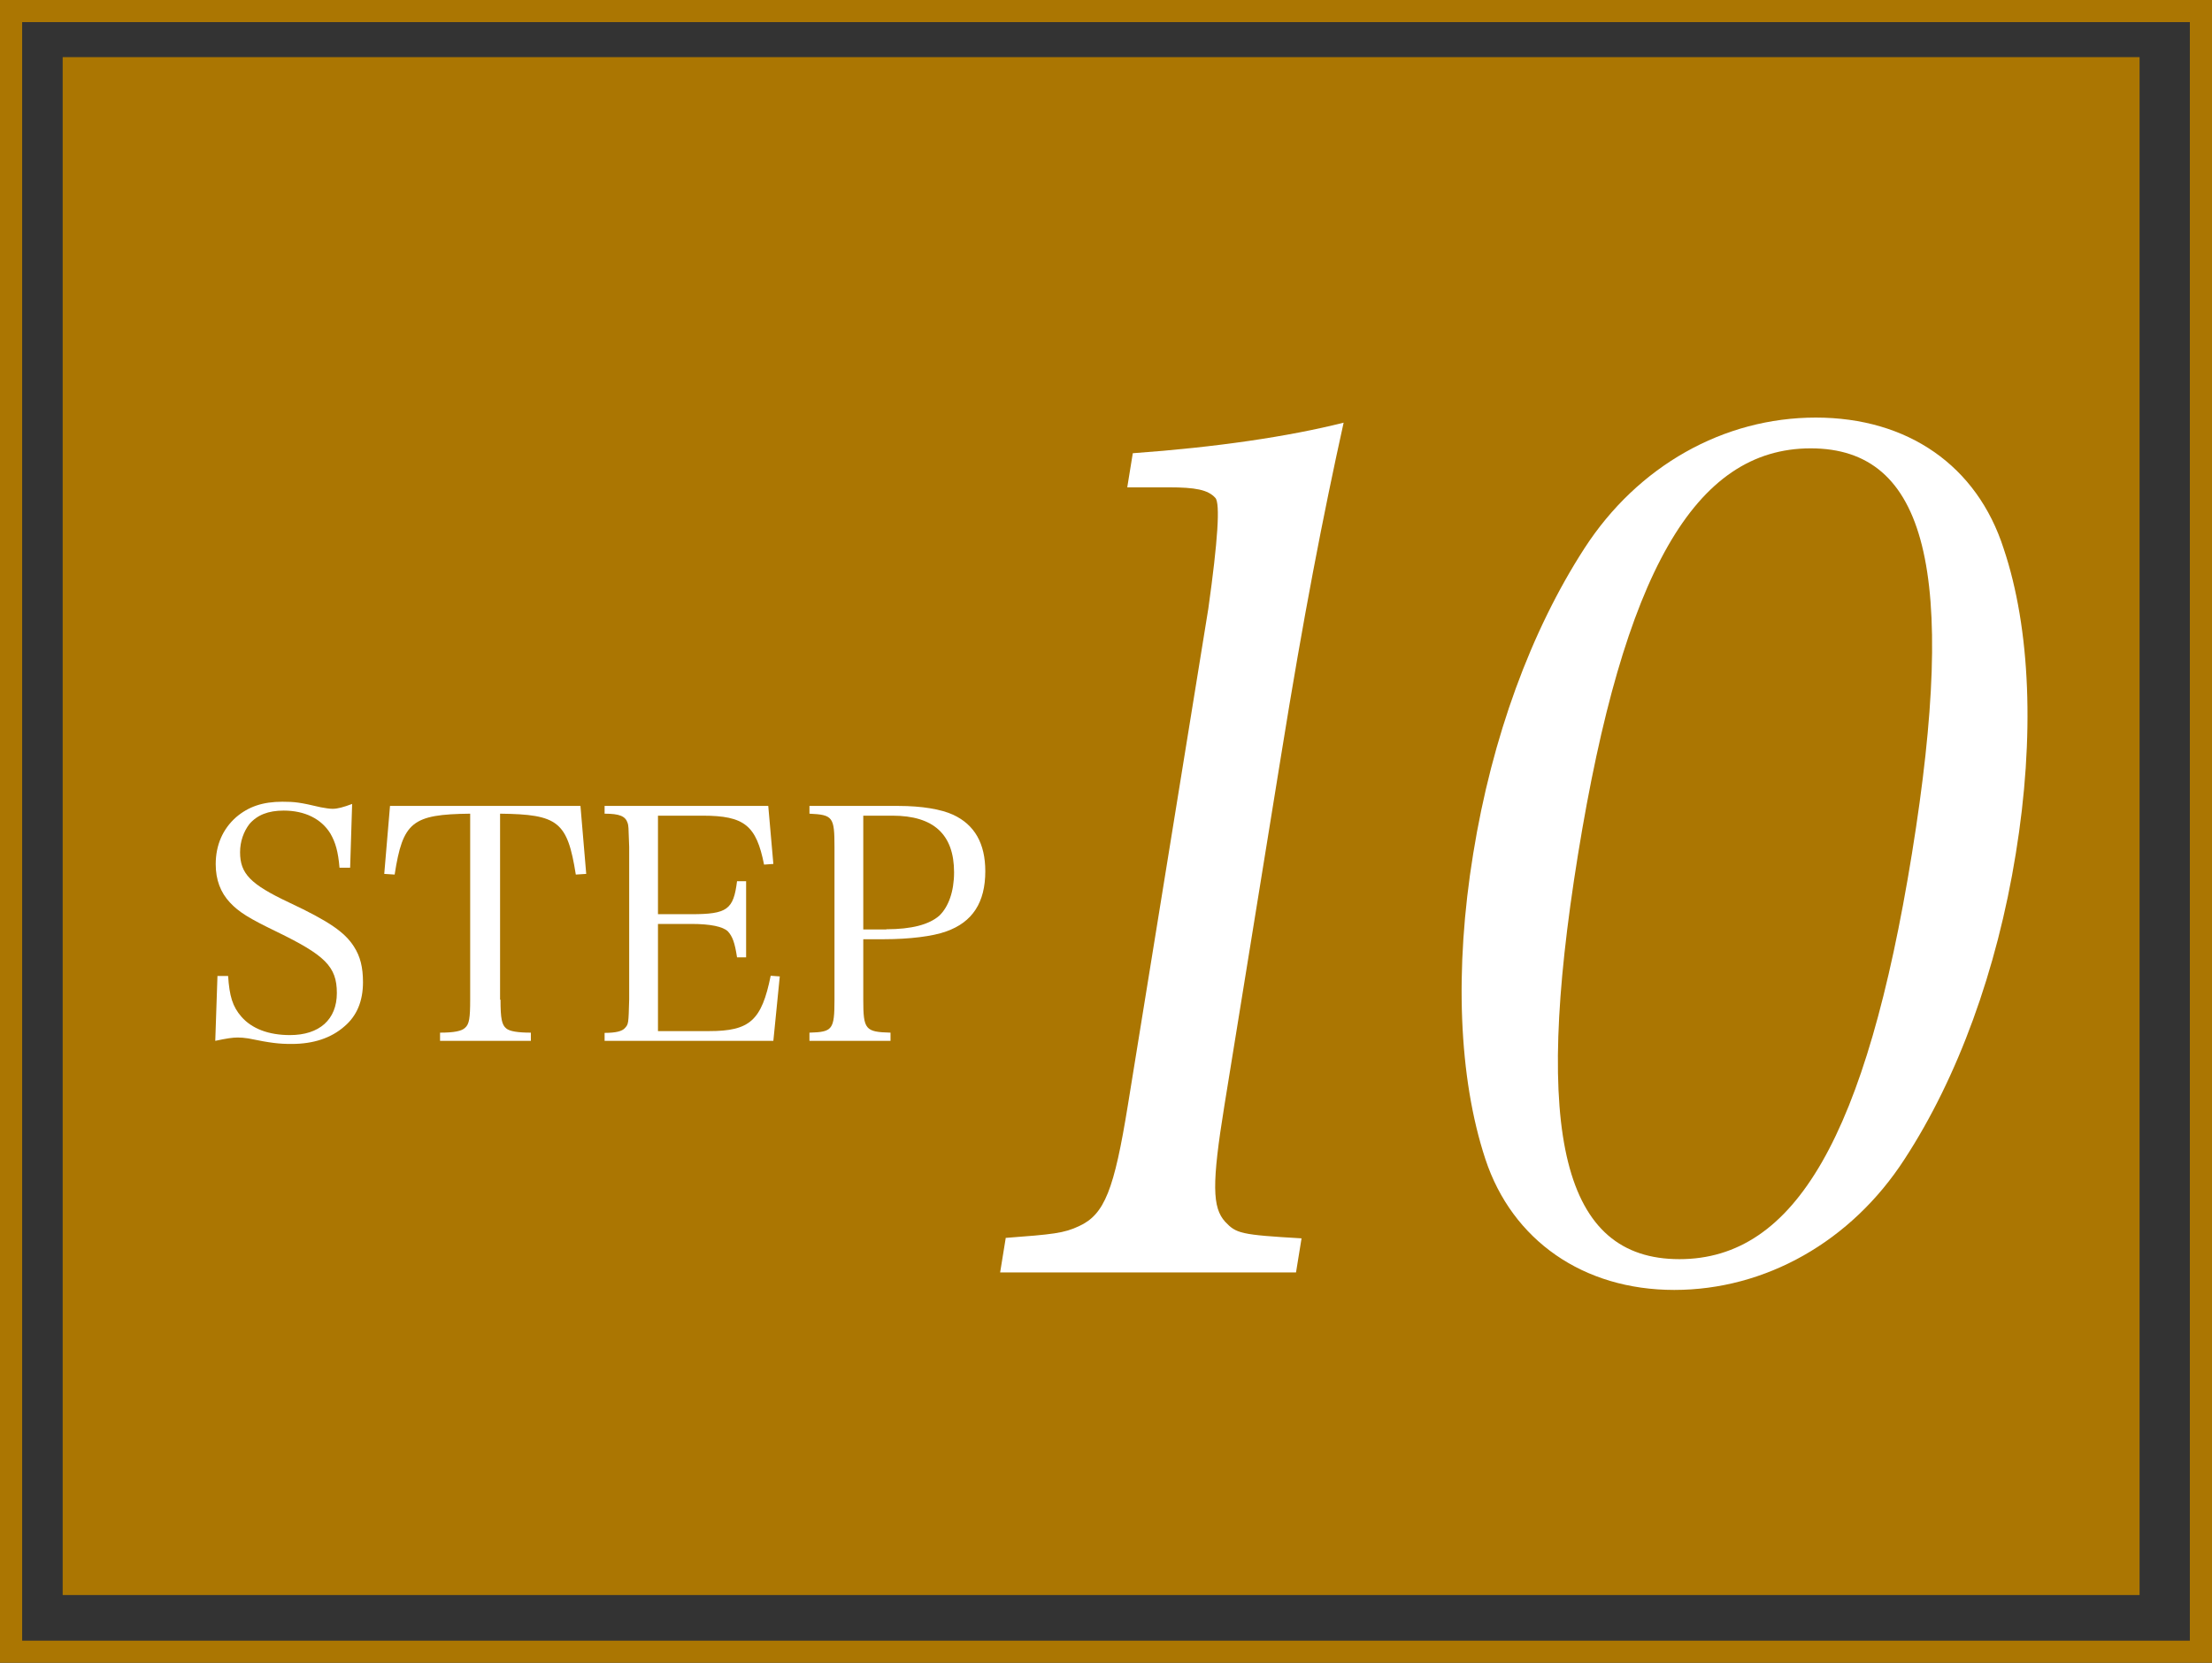 <?xml version="1.0" encoding="UTF-8"?><svg id="a" xmlns="http://www.w3.org/2000/svg" viewBox="0 0 99.88 75.1"><rect x="0" y="0" width="99.88" height="75.1" fill="#333333" stroke="none"/><defs><style>.b{fill:#fff;}.c{fill:#ab7602;}.d{fill:none;stroke:#ab7602;stroke-miterlimit:10;}</style></defs><rect class="c" x="2.83" y="2.58" width="93.78" height="69.46"/><rect class="d" x=".5" y=".5" width="98.88" height="74.1"/><path class="b" d="M9.82,44.08h.48c.06.91.2,1.38.6,1.84.47.54,1.23.83,2.19.83,1.33,0,2.12-.7,2.12-1.9s-.54-1.71-2.72-2.77c-1.24-.6-1.7-.88-2.11-1.32-.42-.45-.64-1.02-.64-1.73,0-.86.32-1.59.92-2.12.56-.48,1.21-.7,2.09-.7.56,0,.8.03,1.73.25.22.04.4.07.54.07.22,0,.48-.07.88-.22l-.09,2.88h-.48c-.06-.72-.18-1.14-.41-1.54-.41-.67-1.16-1.04-2.11-1.04-.7,0-1.2.2-1.55.61-.26.34-.42.79-.42,1.27,0,.97.47,1.45,2.21,2.27,1.83.86,2.52,1.35,2.93,1.99.29.45.41.94.41,1.61,0,.86-.28,1.52-.83,1.99-.61.54-1.42.8-2.39.8-.57,0-.94-.04-1.96-.25-.18-.03-.34-.04-.48-.04-.23,0-.5.04-1.01.15l.1-2.96Z"/><path class="b" d="M22.6,45.15c0,.86.06,1.14.26,1.3.15.13.53.19,1.11.19v.37h-4.1v-.37c.63,0,.98-.07,1.13-.22.19-.16.23-.45.23-1.27v-8.4c-2.62.03-3.04.37-3.41,2.75l-.47-.03.26-3.07h8.6l.26,3.07-.47.03c-.38-2.39-.79-2.72-3.42-2.75v8.4Z"/><path class="b" d="M27.3,46.65c.5,0,.79-.07.92-.22.16-.18.16-.19.19-1.29v-6.89c-.03-.94-.03-.95-.07-1.08-.1-.31-.37-.42-1.04-.42v-.35h7.39l.23,2.62-.42.03c-.35-1.77-.89-2.21-2.77-2.21h-2.02v4.45h1.51c1.62,0,1.9-.21,2.06-1.49h.41v3.44h-.41c-.1-.67-.21-.95-.41-1.17-.22-.22-.79-.34-1.65-.34h-1.51v4.84h2.31c1.84,0,2.37-.48,2.78-2.5l.41.03-.29,2.91h-7.62v-.35Z"/><path class="b" d="M38.98,45.15c0,1.35.09,1.46,1.23,1.49v.37h-3.66v-.37c1.04-.03,1.13-.13,1.13-1.49v-6.89c0-1.36-.07-1.46-1.13-1.51v-.35h4.02c1.05,0,1.93.15,2.47.4.97.45,1.45,1.3,1.45,2.55,0,1.4-.57,2.3-1.77,2.72-.6.22-1.67.35-2.79.35h-.95v2.74ZM40.02,41.97c1.14,0,1.93-.21,2.39-.61.42-.4.67-1.1.67-1.96,0-1.71-.92-2.56-2.78-2.56h-1.32v5.14h1.04Z"/><path class="b" d="M45.41,55.91c2.13-.16,2.63-.21,3.31-.53,1.16-.53,1.59-1.65,2.21-5.48l3.63-22.41q.65-4.63.32-5c-.33-.37-.9-.48-2.12-.48h-1.86l.25-1.54c3.76-.27,7.02-.75,9.52-1.38-.93,4.21-1.81,8.73-2.82,15.01l-2.56,15.81c-.58,3.57-.55,4.63.03,5.27.5.53.69.59,3.45.75l-.25,1.54h-13.36l.25-1.54Z"/><path class="b" d="M71.54,24.77c2.41-3.73,6.29-5.91,10.45-5.91s7.28,2.18,8.48,5.91c1.22,3.62,1.41,8.52.55,13.79-.85,5.27-2.62,10.11-5.02,13.79-2.41,3.73-6.29,5.91-10.4,5.91s-7.32-2.24-8.53-5.91-1.4-8.57-.55-13.79c.85-5.27,2.61-10.06,5.02-13.79ZM75.83,56.87c5.23,0,8.44-5.59,10.5-18.31,2.06-12.72.67-18.31-4.57-18.31s-8.45,5.64-10.51,18.36c-2.05,12.67-.66,18.26,4.58,18.26Z"/></svg>